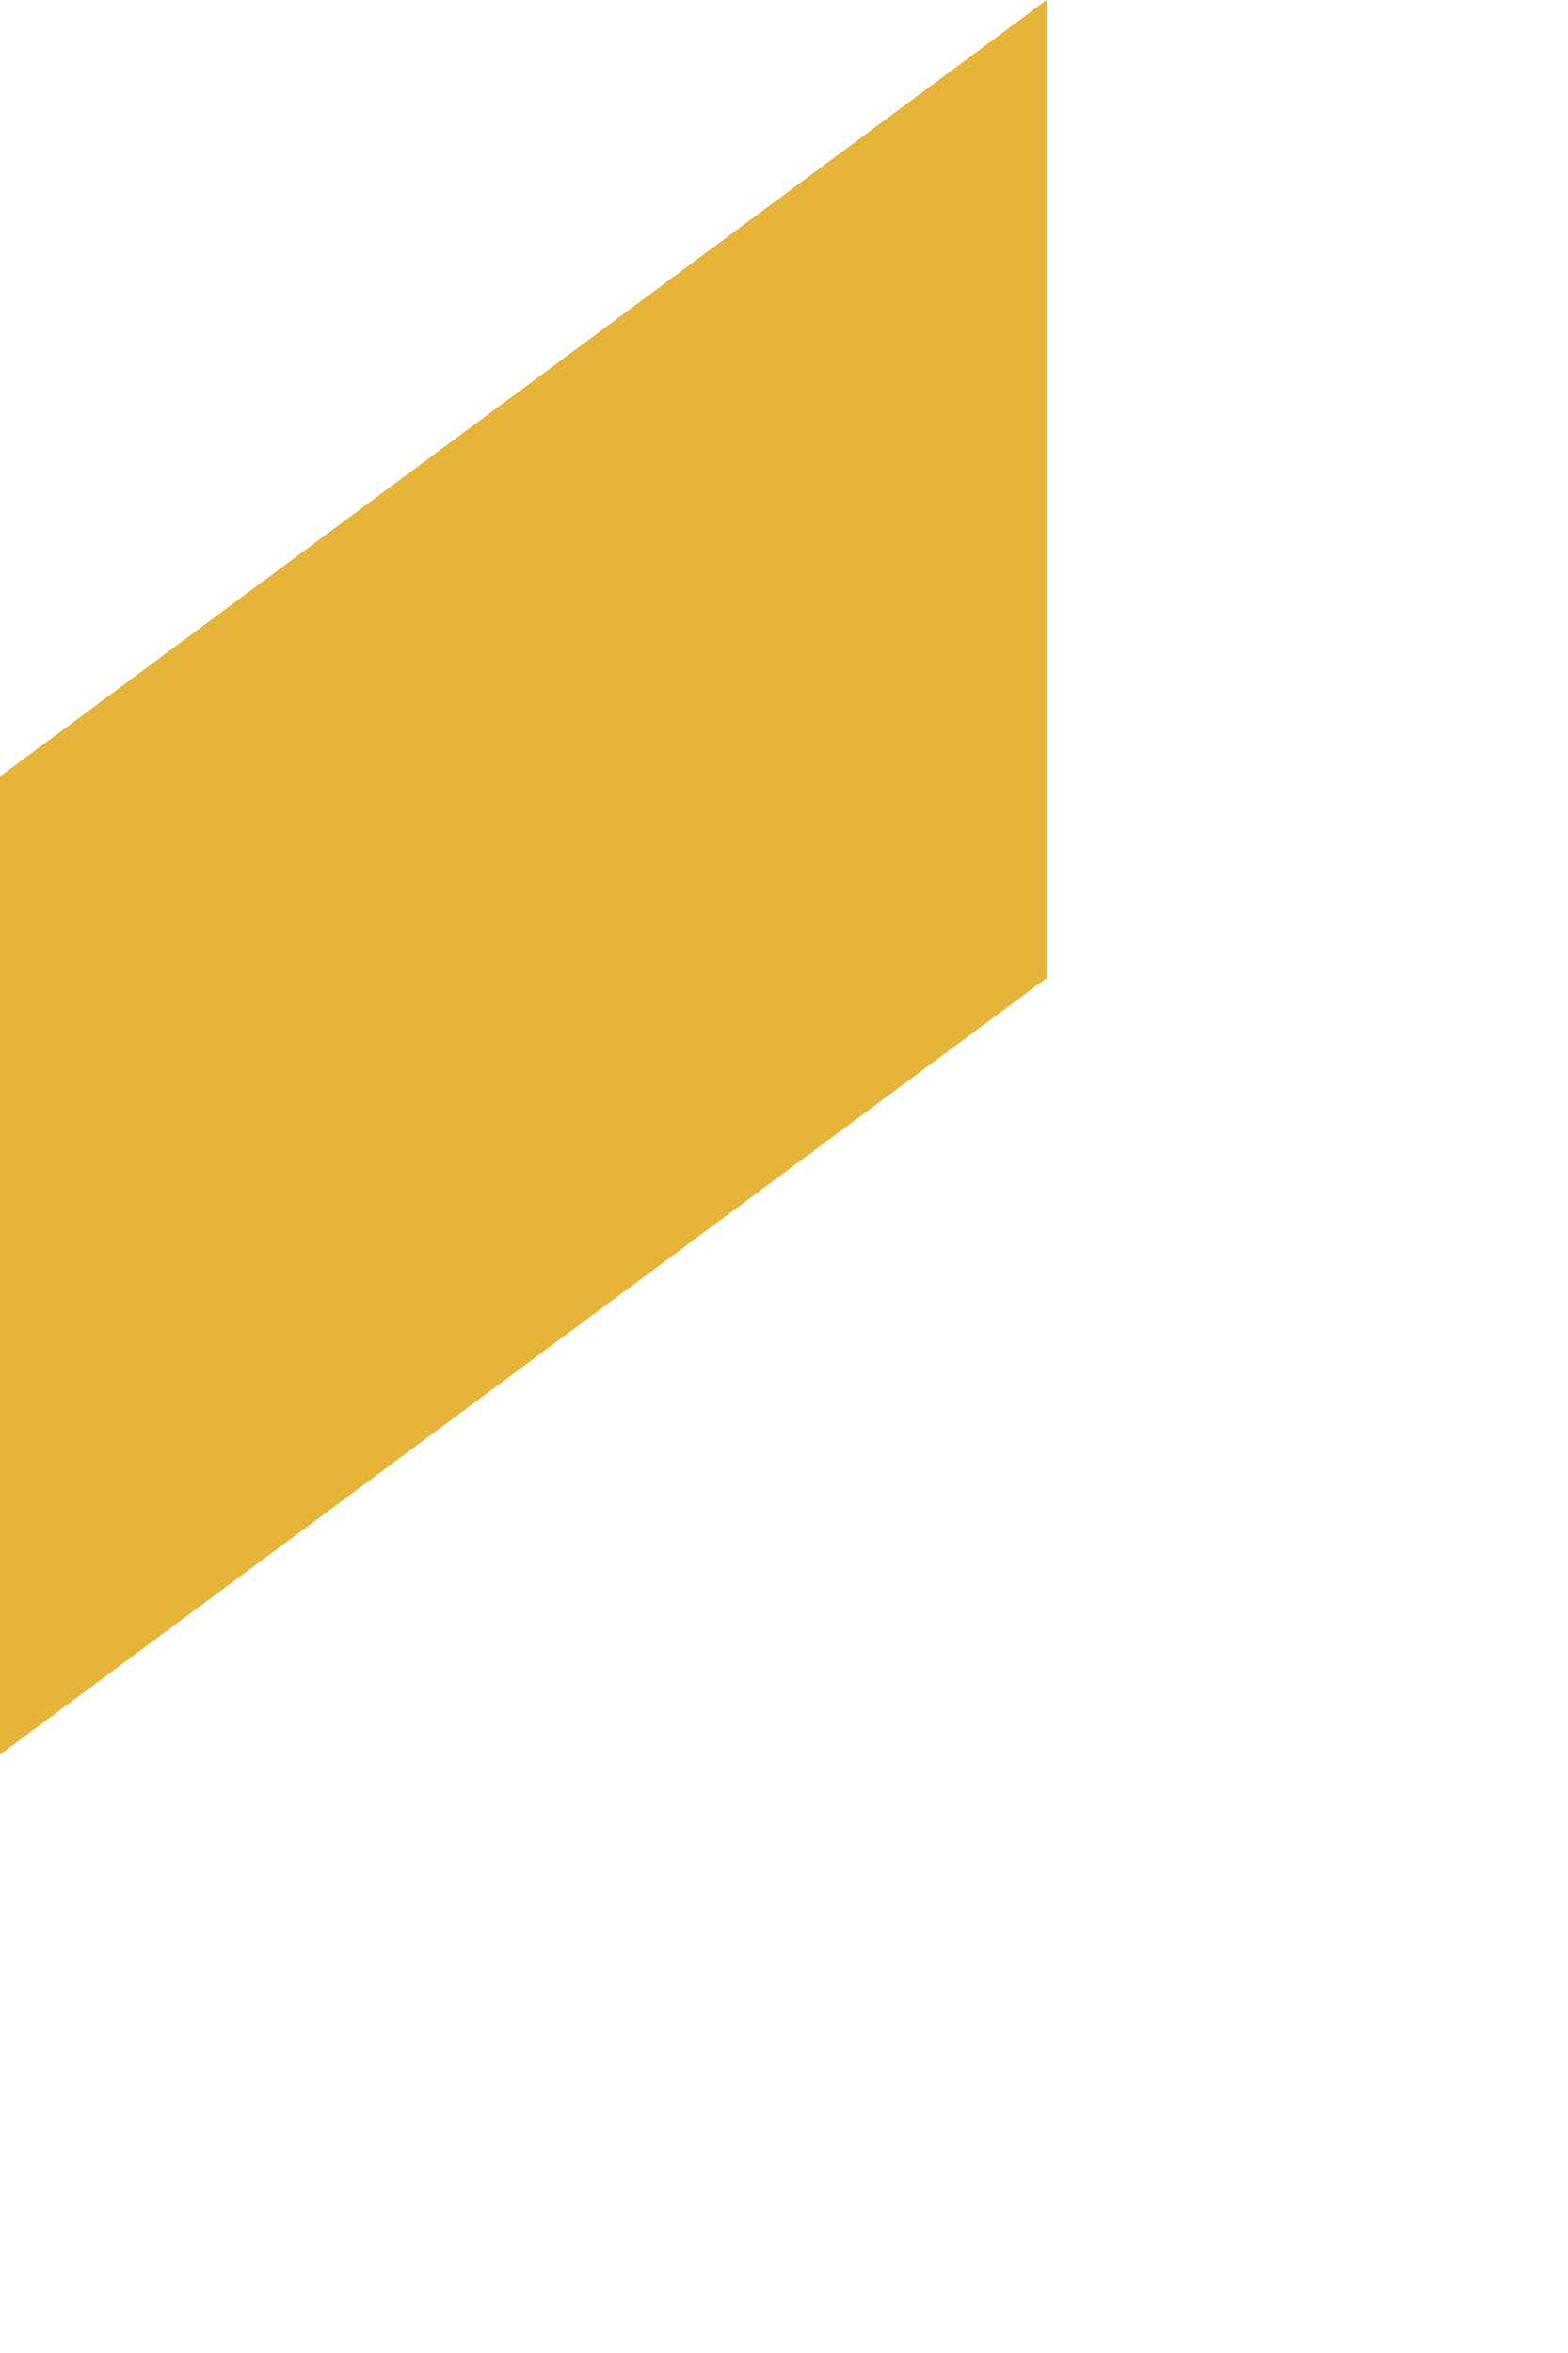 <?xml version="1.0" encoding="utf-8"?>
<svg xmlns="http://www.w3.org/2000/svg" fill="none" height="100%" overflow="visible" preserveAspectRatio="none" style="display: block;" viewBox="0 0 2 3" width="100%">
<path d="M0 2.237L1.335 1.247V0L0 0.99V2.237Z" fill="#E5B439" id="Vector"/>
</svg>